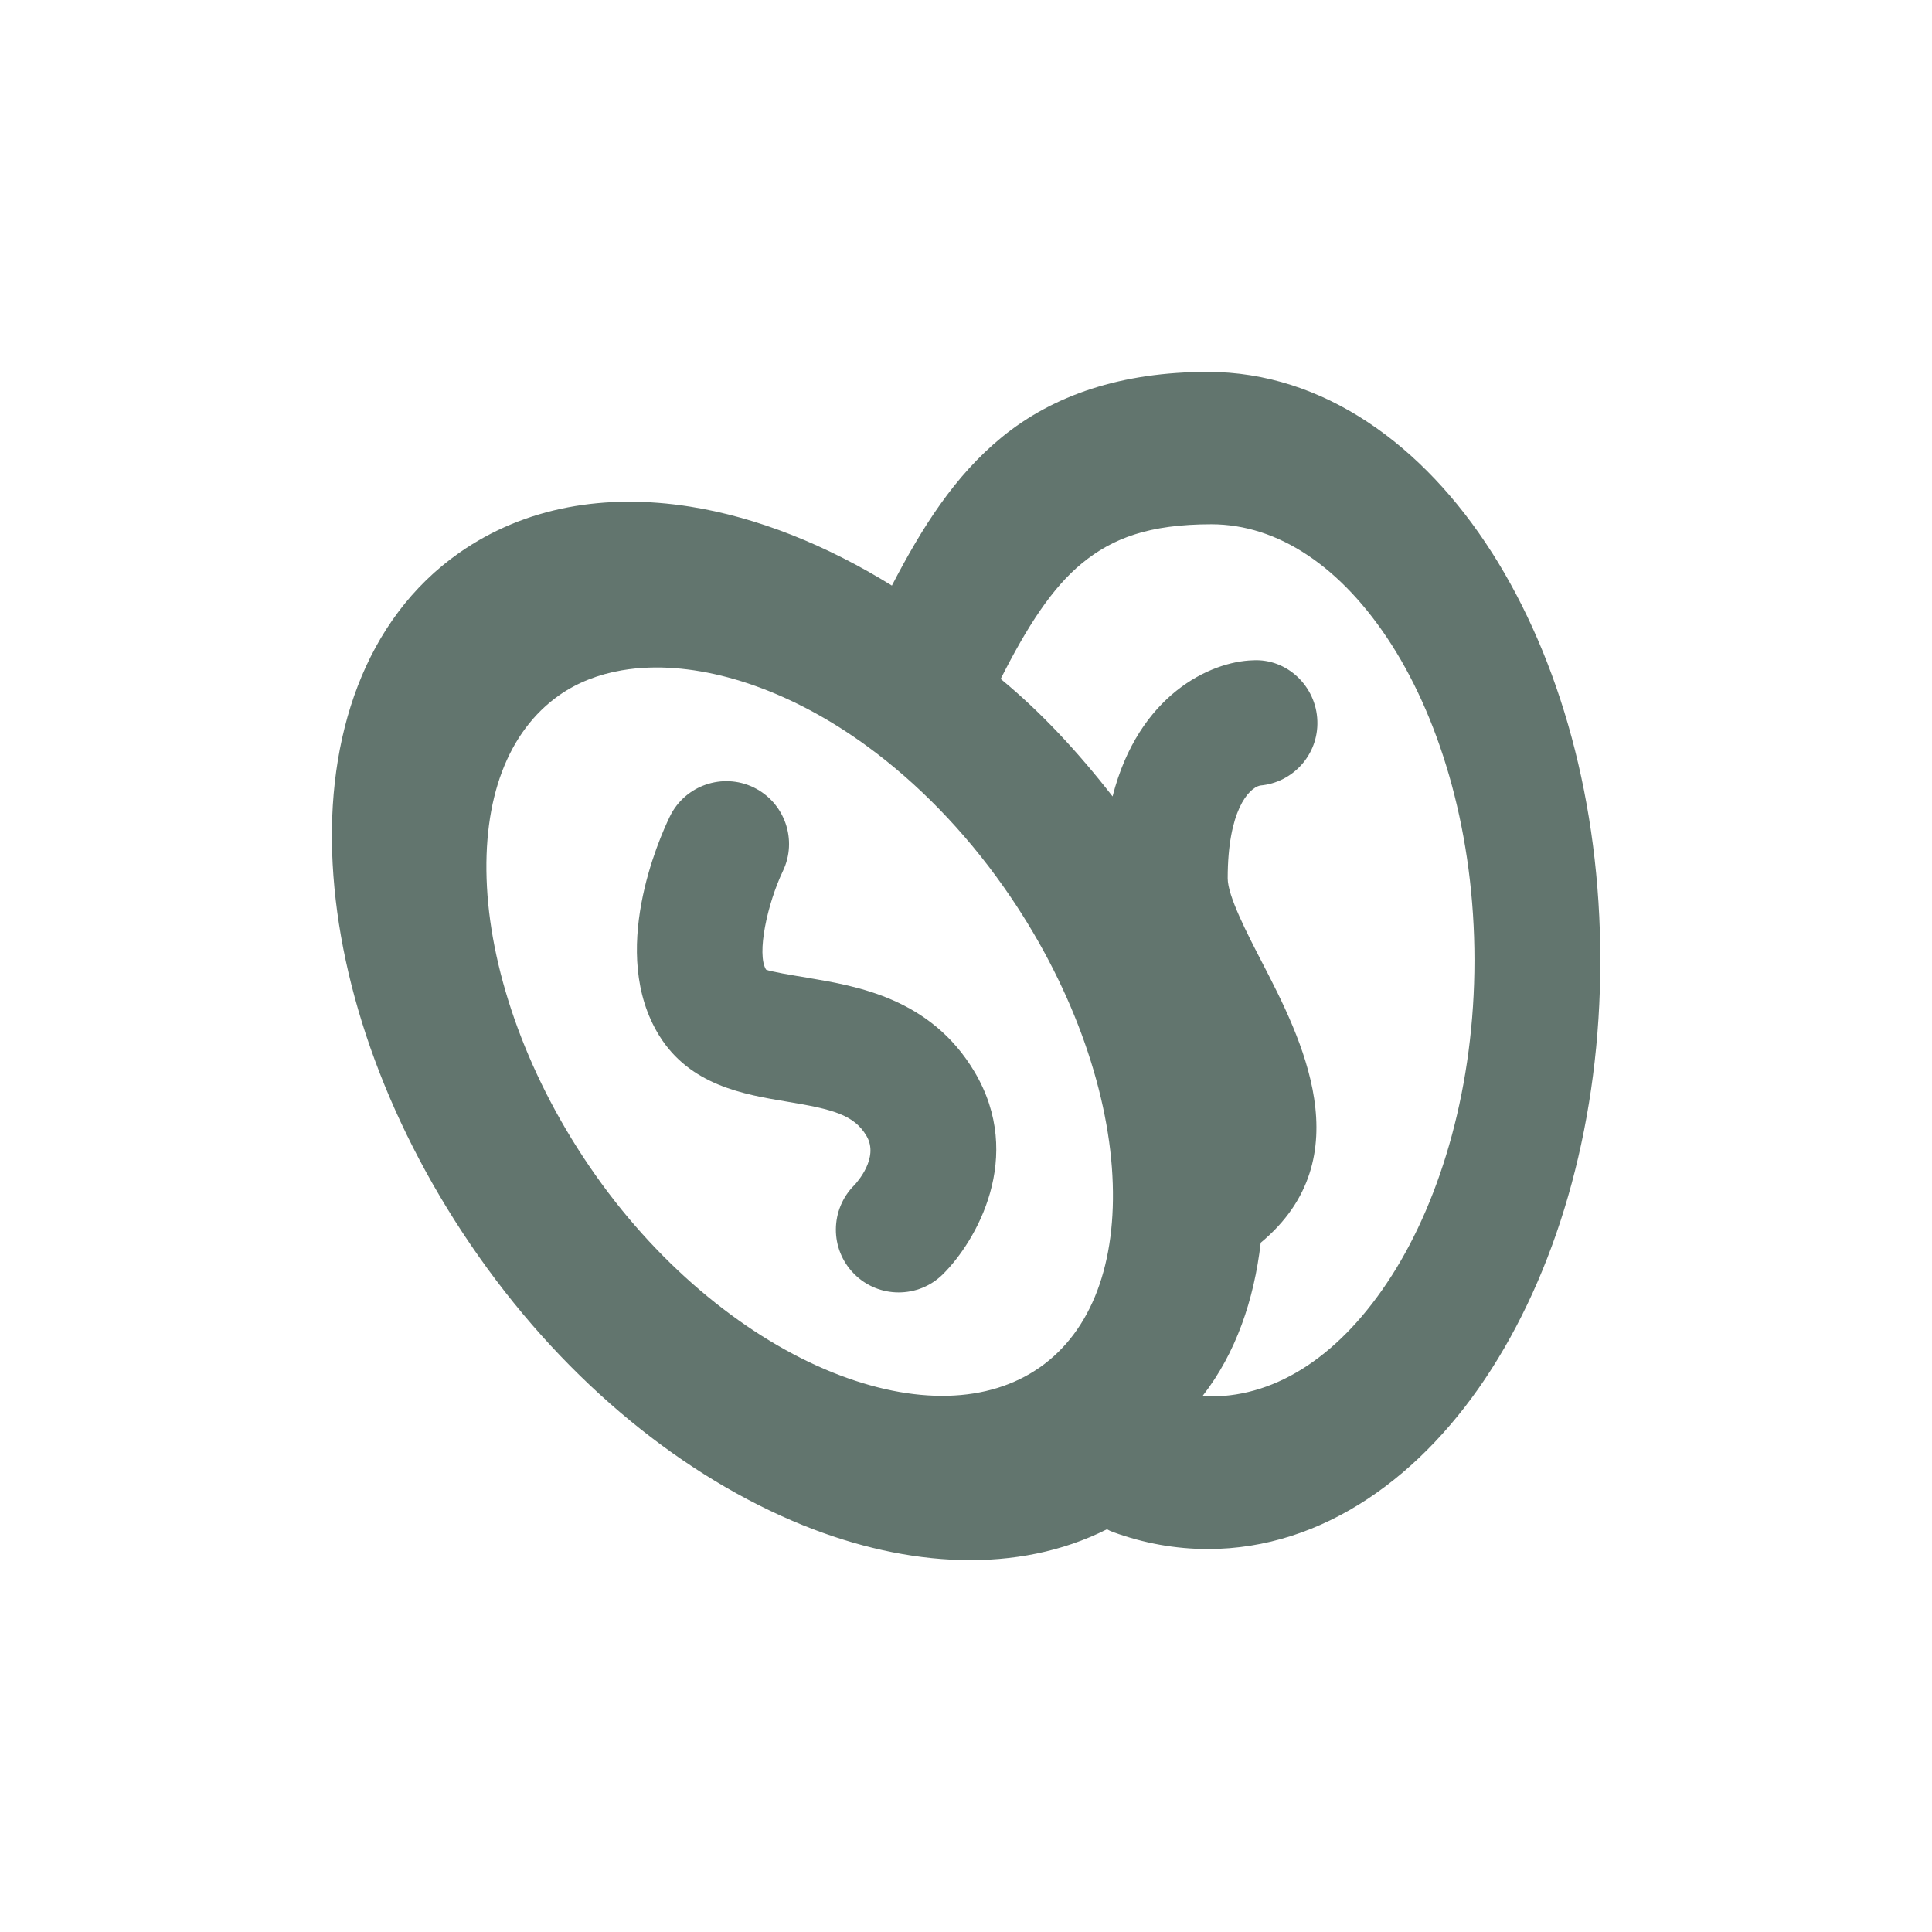 <?xml version="1.0" encoding="UTF-8"?>
<svg xmlns="http://www.w3.org/2000/svg" version="1.1" viewBox="0 0 220 220">
  <defs>
    <style>
      .cls-1 {
        fill: #62756e;
      }
    </style>
  </defs>
  <!-- Generator: Adobe Illustrator 28.6.0, SVG Export Plug-In . SVG Version: 1.2.0 Build 709)  -->
  <g>
    <g id="Layer_1">
      <g>
        <path class="cls-1" d="M169.86,62.88c-7.78-12.2-19.19-20.53-32.32-20.53-9.82,0-17.59,2.63-23.47,7.44-5.37,4.4-9.07,10.26-12.51,16.89-7.44-4.61-15.35-7.79-23.04-9-9.52-1.49-18.7-.02-26.27,5.3-10.76,7.57-15.15,21-14.37,35.4.77,14.4,6.49,30.28,16.67,44.74,10.21,14.5,23.44,25.12,36.91,30.57,11.92,4.81,24.42,5.57,34.59.45.23.13.48.24.73.33,3.43,1.25,7.05,1.92,10.77,1.92,13.13,0,24.55-8.34,32.32-20.54,7.78-12.2,12.36-28.53,12.36-46.48s-4.58-34.28-12.36-46.48ZM118.44,155.68c-5.86,4.13-14.3,4.37-23.69.58-9.39-3.79-19.32-11.62-26.95-22.46-7.66-10.87-11.81-22.79-12.35-32.8-.54-10.02,2.37-17.71,8.24-21.84,2.04-1.43,4.45-2.37,7.12-2.83,1.01-.17,2.04-.28,3.11-.31,7.49-.25,16.48,2.82,24.95,9.05,5.54,4.07,10.87,9.46,15.45,15.97,7.65,10.87,11.81,22.79,12.35,32.81.54,10.01-2.38,17.71-8.24,21.84ZM158.47,145.27c-5.69,8.92-12.96,13.74-20.54,13.74-.33,0-.64-.07-.96-.09,3.74-4.8,5.83-10.86,6.59-17.41,11.63-9.66,4.54-23.44.2-31.83-1.77-3.42-3.96-7.66-3.96-9.66,0-7.7,2.37-10.26,3.68-10.57,3.76-.32,6.66-3.53,6.53-7.35-.12-3.95-3.44-7.14-7.37-6.91-4.8.15-12.99,3.9-15.95,15.5-3.93-5.06-8.18-9.63-12.74-13.38,3.02-5.98,5.86-10.39,9.27-13.18,3.47-2.84,7.62-4.43,14.72-4.43,7.58,0,14.85,4.83,20.54,13.74,5.69,8.92,9.42,21.71,9.42,35.91s-3.73,26.99-9.42,35.91Z"/>
        <path class="cls-1" d="M91.98,111.34c-1.71-.28-4.31-.71-4.75-.93-1.09-1.77.14-7.47,1.91-11.2,1.71-3.55.23-7.81-3.31-9.54-3.54-1.72-7.83-.24-9.55,3.3-1.22,2.52-7.03,15.55-1.21,24.96,3.52,5.68,9.65,6.7,14.57,7.52,5.18.86,7.61,1.49,9.03,3.9,1.48,2.49-1.14,5.34-1.37,5.59-2.8,2.78-2.83,7.3-.05,10.11,1.4,1.42,3.24,2.12,5.08,2.12s3.64-.69,5.03-2.06c3.77-3.73,9.38-13.35,3.61-23.06-4.97-8.37-13.41-9.77-18.99-10.7Z"/>
      </g>
    </g>
  </g>
</svg>